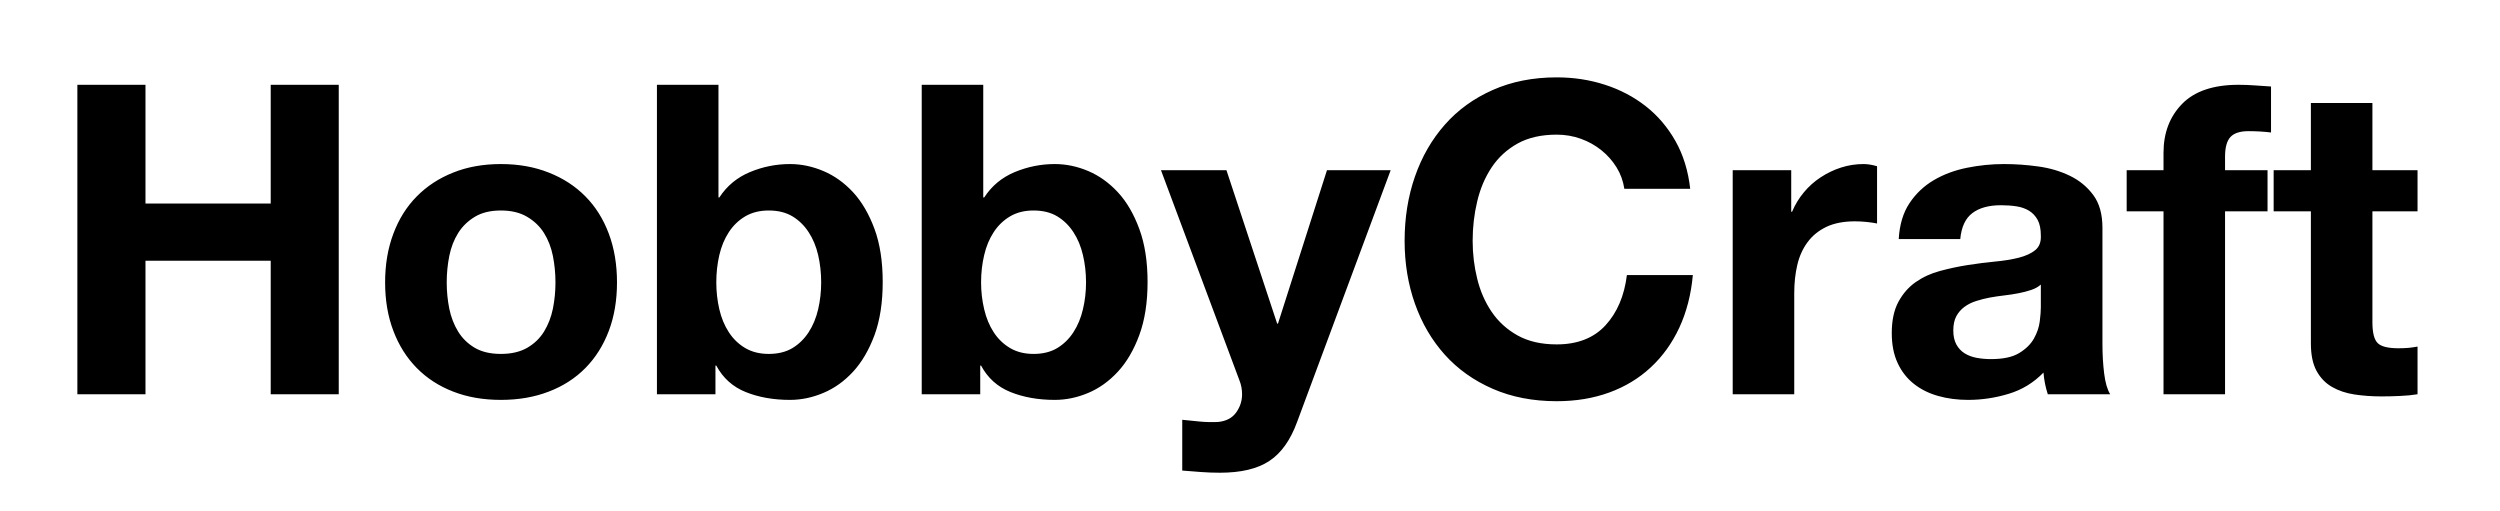 
<svg xmlns="http://www.w3.org/2000/svg" width="323" height="66" viewBox="0 0 323 66">
  <g transform="translate(6.136, -5.064)">
    <path d="M12.66 16.02L3.86 16.02L3.86 56L12.66 56L12.66 38.75L28.84 38.75L28.84 56L37.63 56L37.63 16.02L28.84 16.02L28.84 31.36L12.66 31.36L12.66 16.02ZM51.58 41.55L51.58 41.55Q51.58 39.82 51.91 38.14Q52.25 36.46 53.06 35.17Q53.87 33.88 55.22 33.07Q56.56 32.26 58.58 32.26L58.58 32.26Q60.59 32.26 61.96 33.07Q63.34 33.88 64.15 35.17Q64.96 36.46 65.30 38.14Q65.63 39.82 65.63 41.55L65.63 41.55Q65.63 43.29 65.30 44.94Q64.96 46.59 64.15 47.91Q63.34 49.22 61.96 50.01Q60.59 50.79 58.58 50.79L58.58 50.79Q56.56 50.79 55.22 50.01Q53.87 49.22 53.06 47.91Q52.25 46.59 51.91 44.94Q51.58 43.29 51.58 41.55ZM43.62 41.55L43.62 41.55Q43.62 45.02 44.69 47.82Q45.75 50.62 47.71 52.61Q49.67 54.60 52.42 55.66Q55.16 56.73 58.58 56.73L58.58 56.73Q61.99 56.73 64.76 55.66Q67.54 54.60 69.50 52.61Q71.46 50.62 72.52 47.82Q73.58 45.02 73.58 41.55L73.58 41.55Q73.58 38.08 72.52 35.25Q71.46 32.42 69.50 30.44Q67.54 28.45 64.76 27.36Q61.99 26.26 58.58 26.26L58.58 26.26Q55.16 26.26 52.42 27.36Q49.67 28.45 47.71 30.44Q45.75 32.42 44.69 35.25Q43.62 38.08 43.62 41.55ZM99.96 41.55L99.96 41.55Q99.96 43.34 99.57 45.02Q99.18 46.70 98.34 47.99Q97.50 49.28 96.24 50.04Q94.98 50.79 93.18 50.79L93.18 50.79Q91.45 50.79 90.16 50.04Q88.87 49.28 88.03 47.99Q87.19 46.70 86.80 45.02Q86.41 43.34 86.41 41.55L86.41 41.55Q86.41 39.70 86.80 38.02Q87.19 36.34 88.03 35.06Q88.87 33.77 90.16 33.01Q91.45 32.26 93.18 32.26L93.18 32.26Q94.98 32.26 96.24 33.01Q97.50 33.77 98.34 35.06Q99.18 36.34 99.57 38.02Q99.96 39.70 99.96 41.55ZM86.69 16.02L78.74 16.02L78.74 56L86.30 56L86.30 52.30L86.41 52.30Q87.70 54.71 90.22 55.72Q92.74 56.73 95.93 56.73L95.93 56.73Q98.11 56.73 100.24 55.83Q102.37 54.94 104.08 53.09Q105.78 51.24 106.85 48.36Q107.91 45.47 107.91 41.50L107.91 41.50Q107.91 37.52 106.85 34.64Q105.78 31.75 104.08 29.90Q102.37 28.06 100.24 27.16Q98.11 26.26 95.93 26.26L95.93 26.26Q93.24 26.26 90.75 27.30Q88.26 28.34 86.80 30.58L86.80 30.58L86.69 30.58L86.69 16.02ZM134.18 41.55L134.18 41.55Q134.18 43.34 133.78 45.02Q133.39 46.70 132.55 47.99Q131.71 49.28 130.45 50.04Q129.19 50.79 127.40 50.79L127.40 50.79Q125.66 50.79 124.38 50.04Q123.09 49.28 122.25 47.99Q121.41 46.70 121.02 45.02Q120.62 43.34 120.62 41.55L120.62 41.55Q120.62 39.70 121.02 38.02Q121.41 36.34 122.25 35.06Q123.09 33.77 124.38 33.01Q125.66 32.26 127.40 32.26L127.40 32.26Q129.19 32.26 130.45 33.01Q131.71 33.77 132.55 35.06Q133.39 36.34 133.78 38.02Q134.18 39.70 134.18 41.55ZM120.90 16.02L112.95 16.02L112.95 56L120.51 56L120.51 52.30L120.62 52.30Q121.91 54.71 124.43 55.72Q126.95 56.73 130.14 56.73L130.14 56.73Q132.33 56.73 134.46 55.83Q136.58 54.94 138.29 53.09Q140 51.24 141.06 48.36Q142.13 45.47 142.13 41.50L142.13 41.50Q142.13 37.52 141.06 34.64Q140 31.75 138.29 29.90Q136.58 28.06 134.46 27.16Q132.33 26.26 130.14 26.26L130.14 26.26Q127.46 26.26 124.96 27.30Q122.47 28.34 121.02 30.58L121.02 30.58L120.90 30.58L120.90 16.02ZM161.45 59.58L161.45 59.58L173.54 27.05L165.31 27.05L158.98 46.87L158.87 46.87L152.32 27.05L143.86 27.05L154 54.21Q154.34 55.05 154.34 56L154.34 56Q154.34 57.29 153.58 58.35Q152.82 59.42 151.26 59.58L151.26 59.58Q150.08 59.64 148.90 59.53Q147.73 59.42 146.61 59.30L146.61 59.30L146.61 65.86Q147.84 65.97 149.04 66.05Q150.25 66.14 151.48 66.14L151.48 66.14Q155.57 66.14 157.86 64.62Q160.16 63.11 161.45 59.58ZM203.73 29.46L203.73 29.46L212.24 29.46Q211.85 25.98 210.34 23.30Q208.82 20.61 206.50 18.79Q204.18 16.97 201.24 16.02Q198.30 15.06 194.99 15.06L194.99 15.06Q190.40 15.06 186.73 16.69Q183.06 18.31 180.54 21.17Q178.02 24.02 176.68 27.86Q175.34 31.70 175.34 36.18L175.34 36.18Q175.34 40.54 176.68 44.32Q178.02 48.10 180.54 50.90Q183.06 53.70 186.73 55.30Q190.40 56.90 194.99 56.90L194.99 56.90Q198.69 56.90 201.77 55.78Q204.85 54.66 207.14 52.53Q209.44 50.40 210.84 47.38Q212.24 44.35 212.58 40.60L212.58 40.60L204.06 40.60Q203.56 44.63 201.29 47.10Q199.02 49.56 194.99 49.56L194.99 49.56Q192.02 49.56 189.95 48.41Q187.88 47.26 186.59 45.36Q185.30 43.46 184.72 41.08Q184.13 38.70 184.13 36.18L184.13 36.18Q184.13 33.54 184.72 31.08Q185.30 28.62 186.59 26.68Q187.88 24.75 189.95 23.60Q192.02 22.46 194.99 22.46L194.99 22.46Q196.62 22.46 198.10 22.99Q199.58 23.52 200.76 24.47Q201.94 25.42 202.72 26.68Q203.50 27.94 203.73 29.46ZM225.29 27.05L217.73 27.05L217.73 56L225.68 56L225.68 42.95Q225.68 40.99 226.07 39.31Q226.46 37.63 227.39 36.37Q228.31 35.11 229.82 34.38Q231.34 33.66 233.52 33.66L233.52 33.66Q234.25 33.66 235.03 33.74Q235.82 33.82 236.38 33.94L236.38 33.94L236.38 26.54Q235.42 26.26 234.64 26.26L234.64 26.26Q233.13 26.26 231.73 26.71Q230.33 27.16 229.10 27.97Q227.86 28.78 226.91 29.93Q225.96 31.08 225.40 32.42L225.40 32.42L225.29 32.42L225.29 27.05ZM247.13 35.95L239.18 35.95Q239.34 33.15 240.58 31.30Q241.81 29.46 243.71 28.34Q245.62 27.22 248.00 26.74Q250.38 26.26 252.78 26.26L252.78 26.26Q254.97 26.26 257.21 26.57Q259.45 26.88 261.30 27.78Q263.14 28.67 264.32 30.27Q265.50 31.86 265.50 34.50L265.50 34.50L265.50 49.56Q265.50 51.52 265.72 53.31Q265.94 55.10 266.50 56L266.50 56L258.44 56Q258.22 55.33 258.08 54.63Q257.94 53.93 257.88 53.20L257.88 53.20Q255.98 55.16 253.40 55.94Q250.82 56.73 248.14 56.73L248.14 56.73Q246.06 56.73 244.27 56.22Q242.48 55.72 241.14 54.66Q239.79 53.59 239.04 51.97Q238.28 50.34 238.28 48.10L238.28 48.10Q238.28 45.64 239.15 44.04Q240.02 42.45 241.39 41.50Q242.76 40.54 244.52 40.07Q246.29 39.59 248.08 39.31Q249.87 39.03 251.61 38.86Q253.34 38.70 254.69 38.36Q256.03 38.02 256.82 37.38Q257.60 36.74 257.54 35.50L257.54 35.50Q257.54 34.22 257.12 33.46Q256.70 32.70 256.00 32.28Q255.30 31.86 254.38 31.72Q253.46 31.58 252.39 31.58L252.39 31.58Q250.04 31.58 248.70 32.59Q247.35 33.60 247.13 35.95L247.13 35.95ZM257.54 44.80L257.54 41.83Q257.04 42.28 256.28 42.53Q255.53 42.78 254.66 42.95Q253.79 43.12 252.84 43.23Q251.89 43.34 250.94 43.51L250.94 43.51Q250.04 43.68 249.17 43.96Q248.30 44.24 247.66 44.72Q247.02 45.19 246.62 45.92Q246.23 46.65 246.23 47.77L246.23 47.77Q246.23 48.83 246.62 49.56Q247.02 50.29 247.69 50.71Q248.36 51.13 249.26 51.30Q250.15 51.46 251.10 51.46L251.10 51.46Q253.46 51.46 254.74 50.68Q256.03 49.90 256.65 48.80Q257.26 47.71 257.40 46.59Q257.54 45.47 257.54 44.80L257.54 44.80ZM268.63 32.37L273.39 32.37L273.39 56L281.34 56L281.34 32.37L286.83 32.37L286.83 27.05L281.34 27.05L281.34 25.31Q281.34 23.52 282.04 22.76Q282.74 22.01 284.37 22.01L284.37 22.01Q285.88 22.01 287.28 22.18L287.28 22.18L287.28 16.24Q286.27 16.18 285.21 16.10Q284.14 16.02 283.08 16.02L283.08 16.02Q278.21 16.02 275.80 18.48Q273.39 20.94 273.39 24.81L273.39 24.81L273.39 27.05L268.63 27.05L268.63 32.37ZM306.21 27.05L300.38 27.05L300.38 18.37L292.43 18.37L292.43 27.05L287.62 27.05L287.62 32.37L292.43 32.37L292.43 49.45Q292.43 51.63 293.16 52.98Q293.89 54.32 295.15 55.05Q296.41 55.78 298.06 56.03Q299.71 56.28 301.56 56.28L301.56 56.28Q302.74 56.28 303.97 56.22Q305.20 56.17 306.21 56L306.21 56L306.21 49.84Q305.65 49.95 305.03 50.01Q304.42 50.06 303.74 50.06L303.74 50.06Q301.73 50.06 301.06 49.39Q300.38 48.72 300.38 46.70L300.38 46.70L300.38 32.37L306.21 32.37L306.21 27.05Z" fill="black" />
  </g>
</svg>
